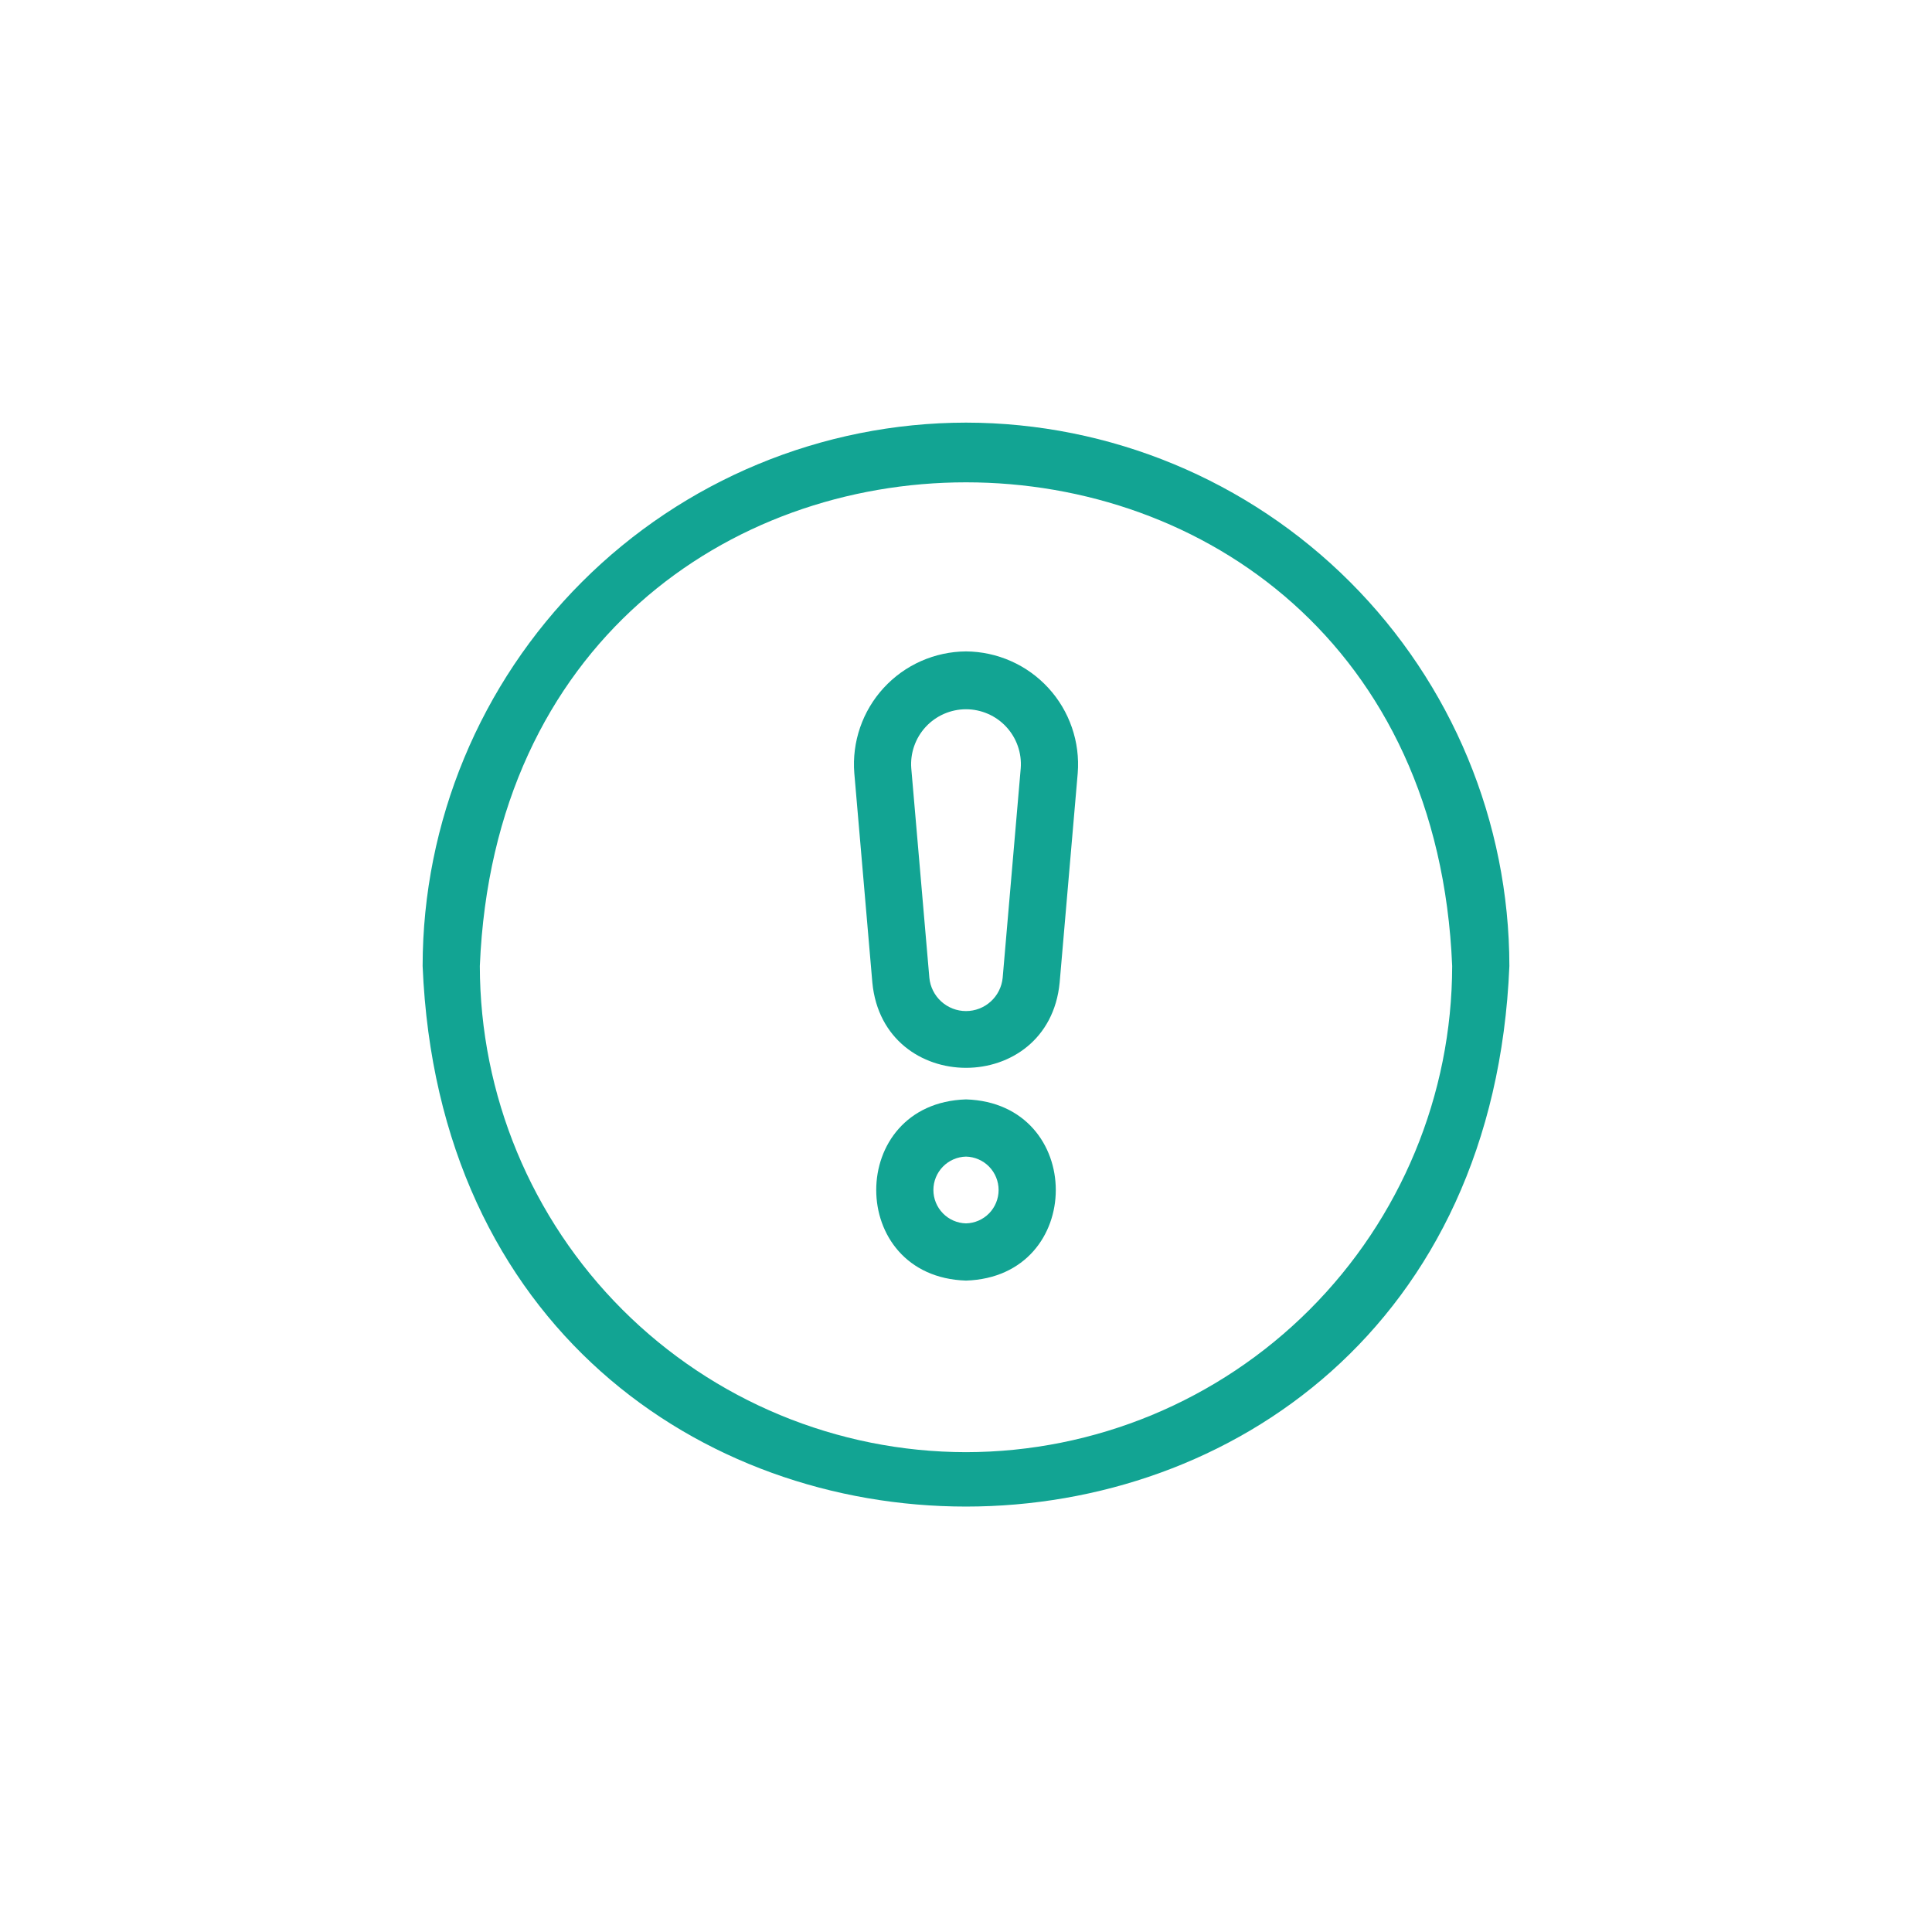 <svg width="64" height="64" viewBox="0 0 64 64" fill="none" xmlns="http://www.w3.org/2000/svg">
<path d="M32 14C27.228 14.005 22.652 15.903 19.278 19.278C15.903 22.652 14.005 27.228 14 32C14.989 55.88 49.015 55.872 50 32C49.995 27.228 48.096 22.652 44.722 19.278C41.347 15.903 36.772 14.005 32 14ZM32 48.105C27.73 48.1 23.637 46.402 20.617 43.383C17.598 40.363 15.9 36.27 15.895 32C16.78 10.634 47.224 10.64 48.105 32C48.1 36.27 46.402 40.363 43.383 43.383C40.363 46.402 36.27 48.1 32 48.105Z" fill="#12A493"/>
<path d="M32 21.579C31.486 21.582 30.979 21.692 30.509 21.9C30.04 22.108 29.619 22.411 29.271 22.79C28.924 23.168 28.659 23.614 28.492 24.099C28.325 24.585 28.259 25.1 28.3 25.612L28.898 32.553C29.262 36.311 34.737 36.316 35.102 32.553L35.701 25.612C35.741 25.1 35.676 24.585 35.508 24.099C35.341 23.614 35.076 23.168 34.729 22.79C34.381 22.411 33.96 22.108 33.49 21.9C33.021 21.692 32.513 21.582 32 21.579ZM33.215 32.39C33.185 32.692 33.045 32.972 32.82 33.176C32.596 33.38 32.303 33.493 32 33.493C31.697 33.493 31.405 33.38 31.18 33.176C30.956 32.972 30.815 32.692 30.786 32.39L30.187 25.449C30.168 25.2 30.201 24.949 30.284 24.713C30.367 24.477 30.497 24.26 30.667 24.077C30.838 23.893 31.044 23.747 31.273 23.647C31.503 23.547 31.75 23.495 32 23.495C32.25 23.495 32.498 23.547 32.727 23.647C32.957 23.747 33.163 23.893 33.333 24.077C33.503 24.26 33.634 24.477 33.716 24.713C33.799 24.949 33.832 25.2 33.813 25.449L33.215 32.39ZM32 36.419C28.035 36.545 28.035 42.296 32 42.421C35.967 42.295 35.965 36.545 32 36.419ZM32 40.526C31.711 40.519 31.437 40.4 31.235 40.193C31.033 39.986 30.92 39.709 30.92 39.42C30.92 39.131 31.033 38.854 31.235 38.647C31.437 38.44 31.711 38.321 32 38.314C32.289 38.321 32.564 38.44 32.766 38.647C32.967 38.854 33.08 39.131 33.08 39.42C33.08 39.709 32.967 39.986 32.766 40.193C32.564 40.4 32.289 40.519 32 40.526Z" fill="#12A493"/>
</svg>
